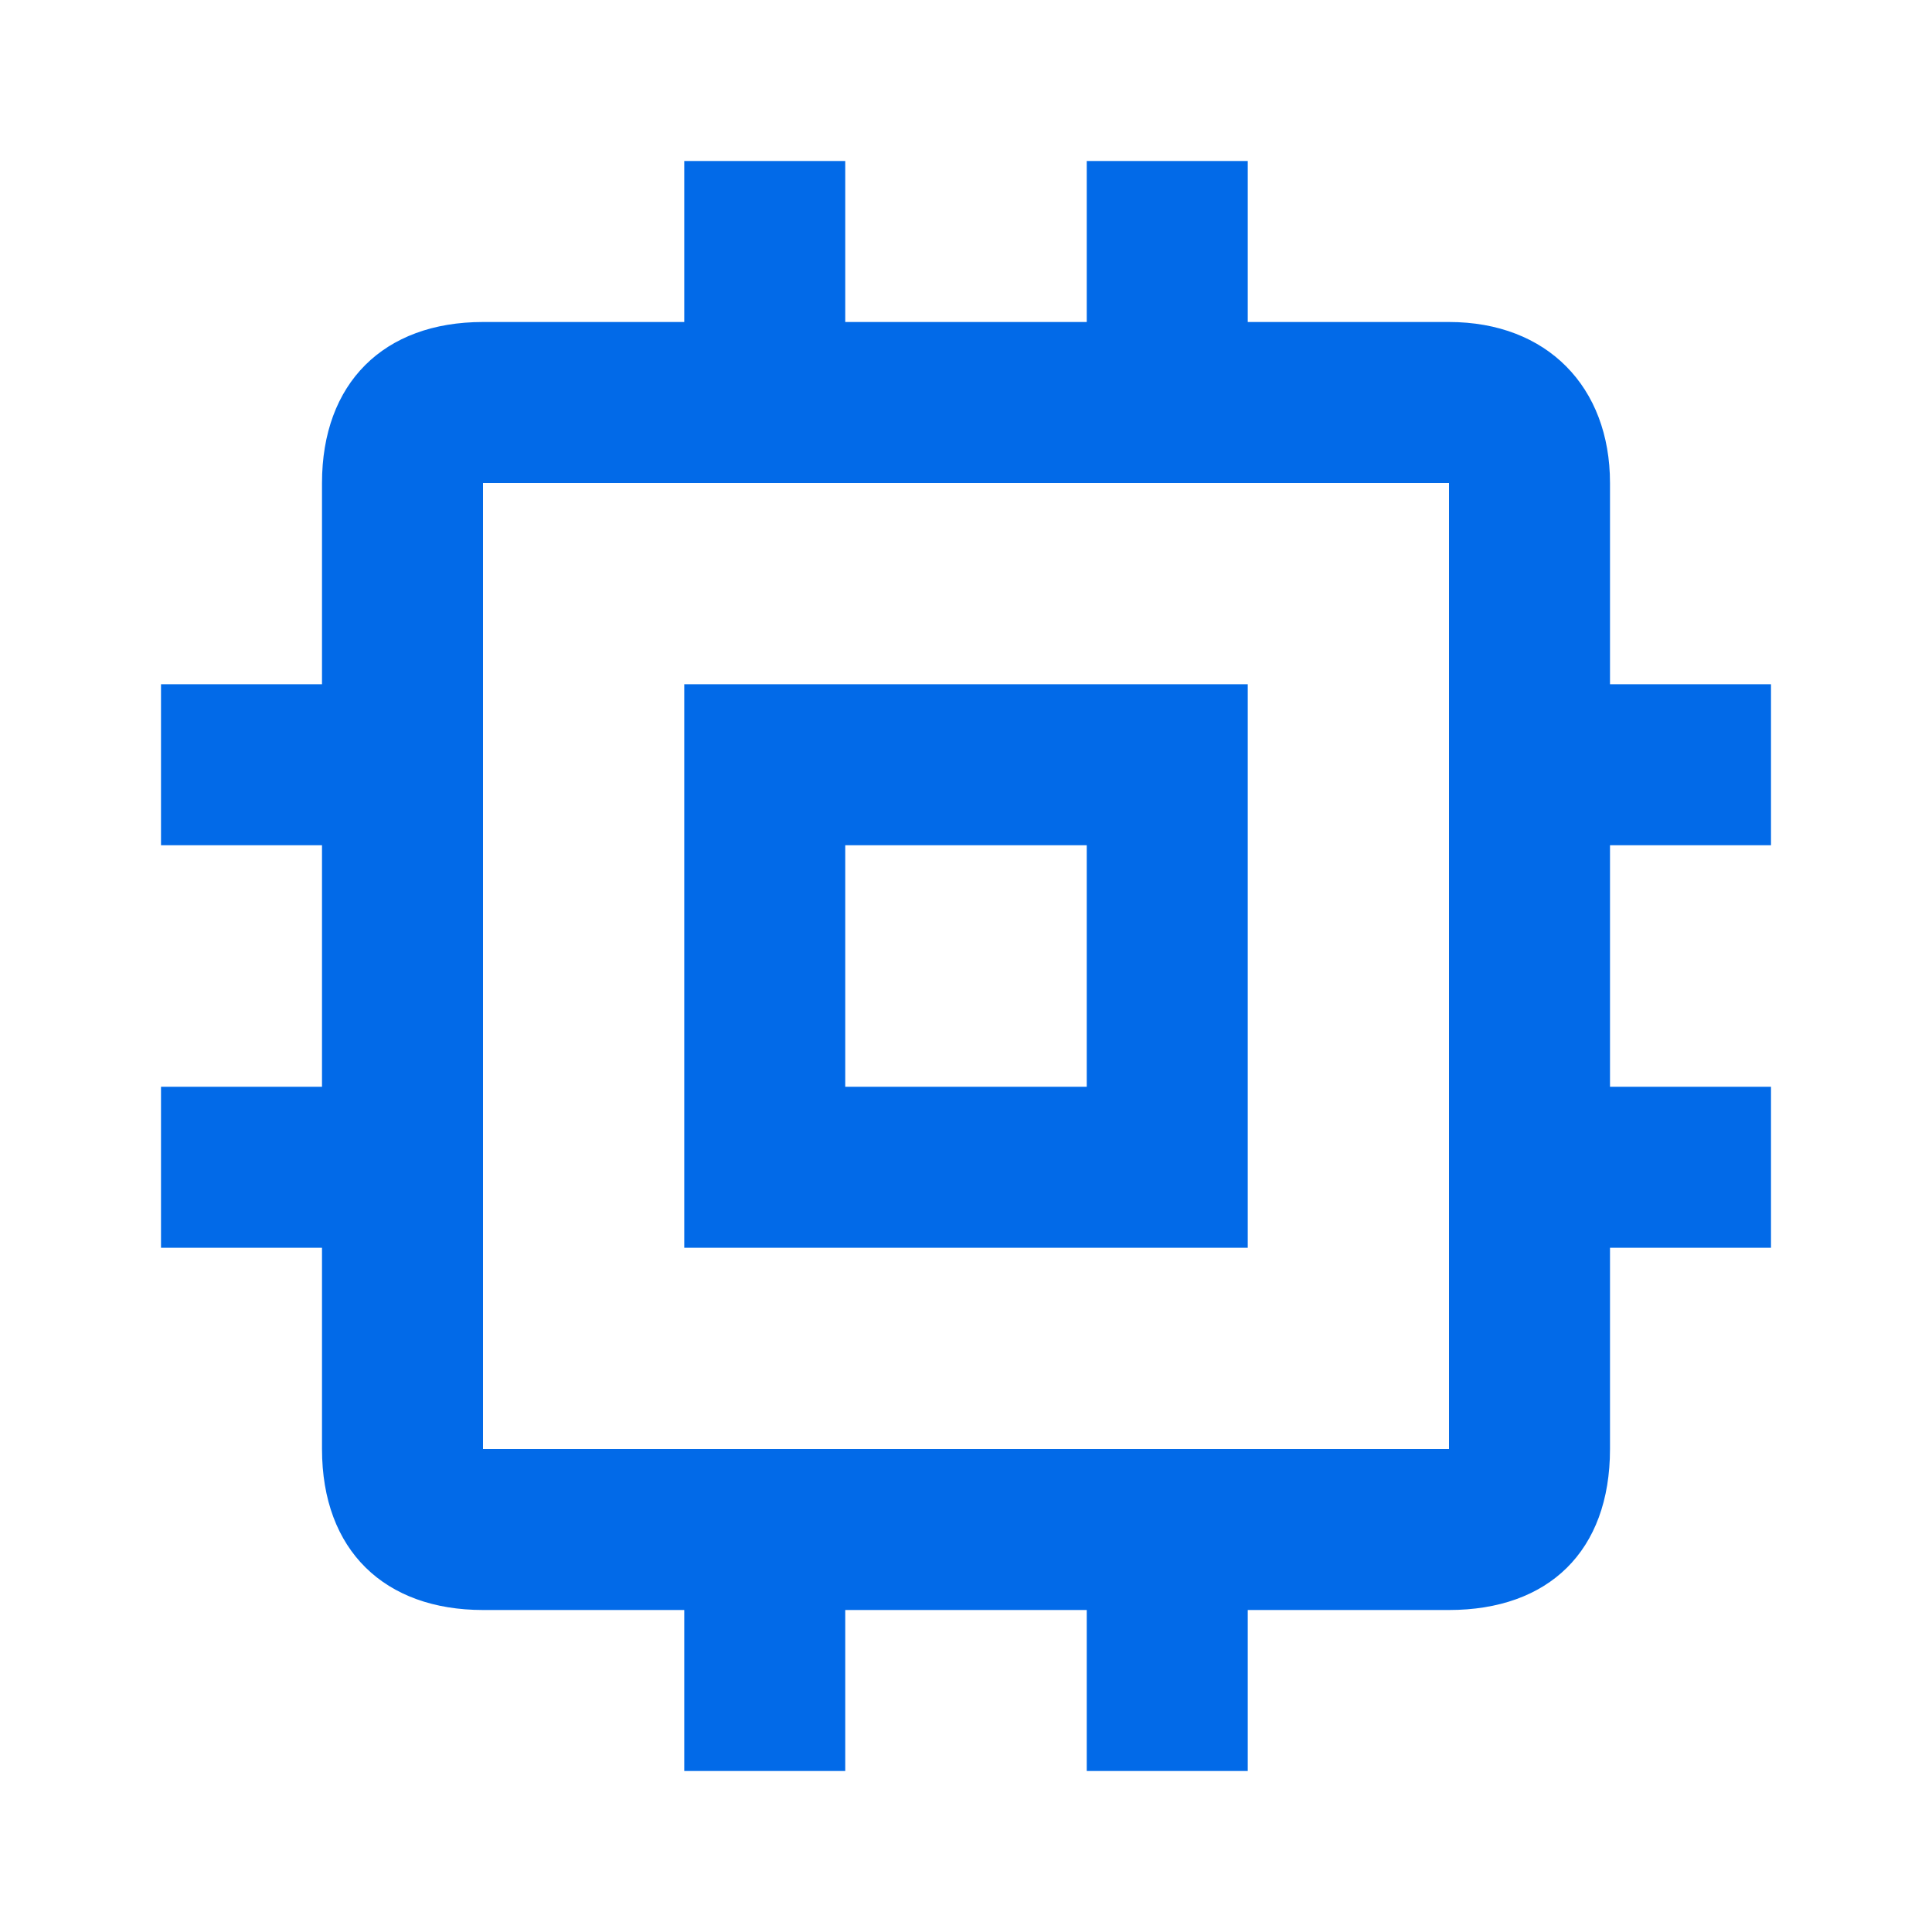 <?xml version="1.0" encoding="UTF-8"?>
<svg width="48px" height="48px" viewBox="0 0 48 48" version="1.1" xmlns="http://www.w3.org/2000/svg" xmlns:xlink="http://www.w3.org/1999/xlink">
    <!-- Generator: Sketch 48.2 (47327) - http://www.bohemiancoding.com/sketch -->
    <title>ic_device_chipset</title>
    <desc>Created with Sketch.</desc>
    <defs></defs>
    <g id="Page-1" stroke="none" stroke-width="1" fill="none" fill-rule="evenodd">
        <g id="ic_device_chipset">
            <g id="Group">
                <rect id="Rectangle-5" fill="#FF4646" opacity="0" x="0" y="0" width="48" height="48"></rect>
                <path d="M31,17 L17,17 L17,31 L31,31 L31,17 Z M27,27 L21,27 L21,21 L27,21 L27,27 Z M44,21 L44,17 L40,17 L40,12 C40,9.613 38.436,8 36,8 L31,8 L31,4 L27,4 L27,8 L21,8 L21,4 L17,4 L17,8 L12,8 C9.525,8 8,9.525 8,12 L8,17 L4,17 L4,21 L8,21 L8,27 L4,27 L4,31 L8,31 L8,36 C8,38.527 9.562,40 12,40 L17,40 L17,44 L21,44 L21,40 L27,40 L27,44 L31,44 L31,40 L36,40 C38.47,40 40,38.542 40,36 L40,31 L44,31 L44,27 L40,27 L40,21 L44,21 Z M36,36 L12,36 L12,12 L36,12 L36,36 Z" id="Shape" fill="#026AE8" fill-rule="nonzero"></path>
            </g>
        </g>
    </g>
</svg>